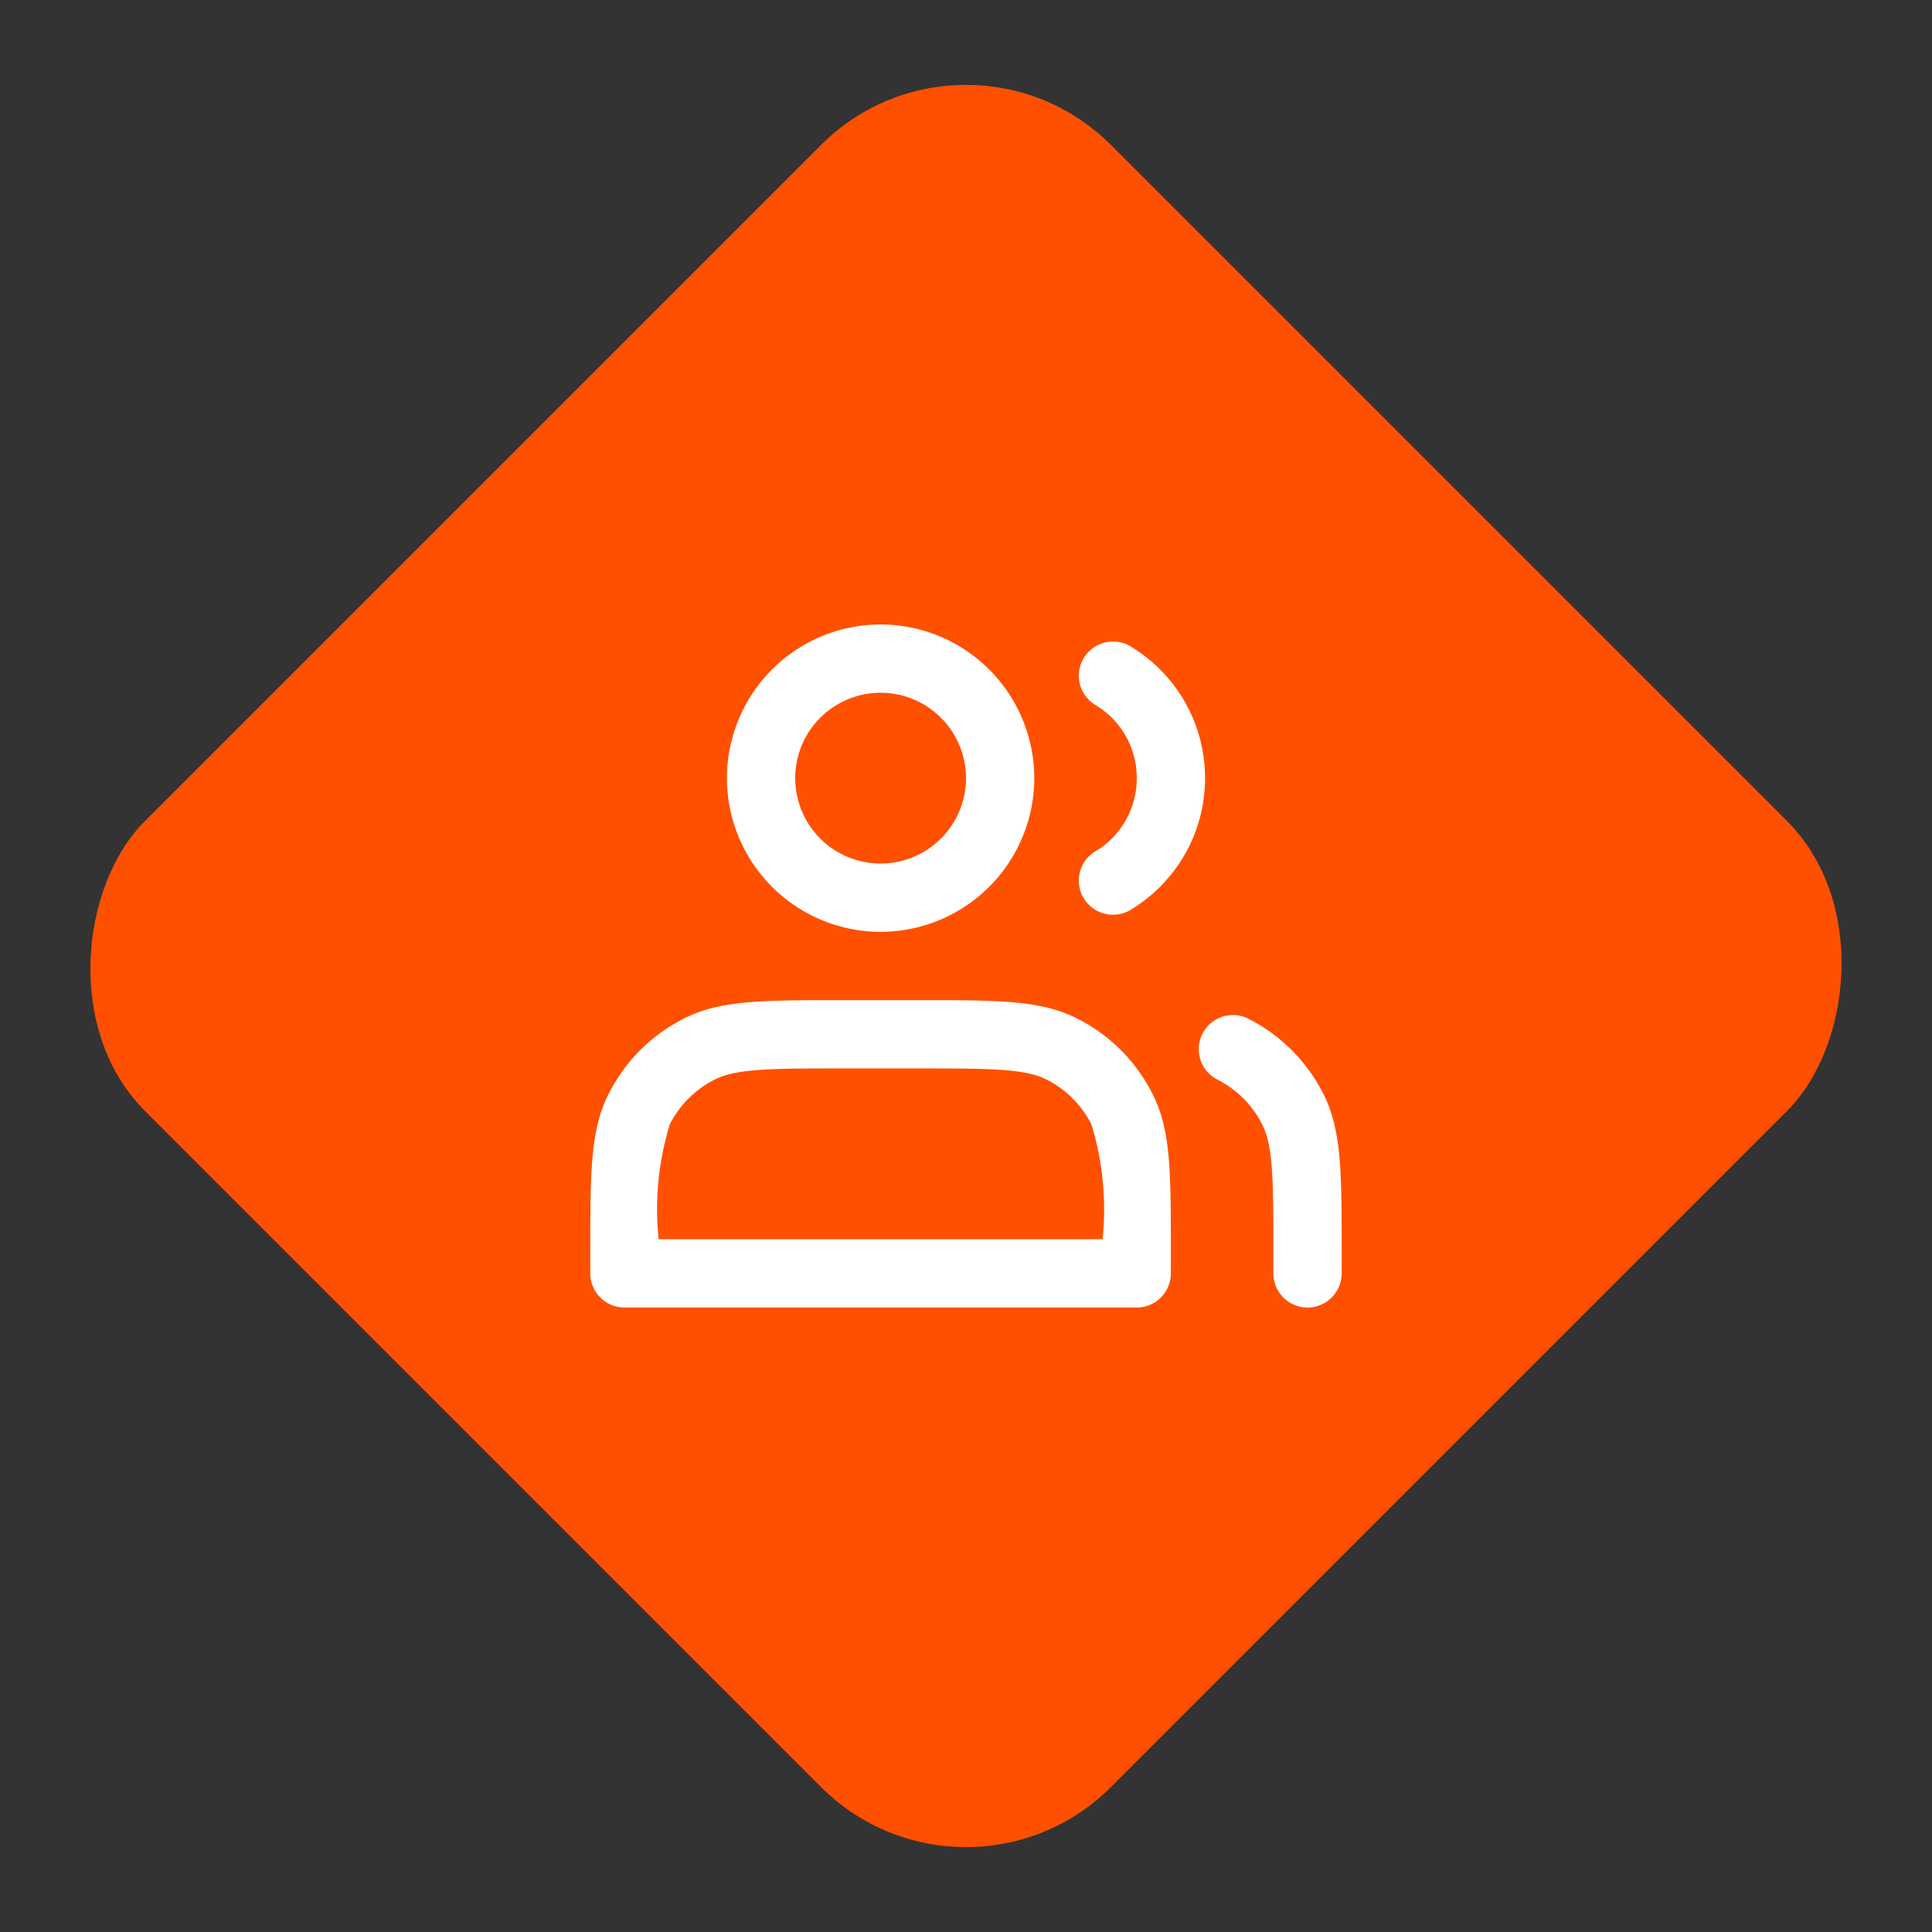 <svg xmlns="http://www.w3.org/2000/svg" width="56.569" height="56.569" viewBox="0 0 56.569 56.569">
  <rect x="0" y="0" width="56.569" height="56.569" fill="#333333" stroke="none"/>
  <g id="_7" data-name="7" transform="translate(-188.716 -97.716)">
    <rect id="矩形_6" data-name="矩形 6" width="40" height="40" rx="6" transform="translate(217 97.716) rotate(45)" fill="#ff5000"/>
    <g id="_7-2" data-name="7" transform="translate(204 112)">
      <path id="联合_4" data-name="联合 4" d="M1088-2624v-.6c0-2.077,0-3.12-.328-3.762a2.981,2.981,0,0,0-1.31-1.311,1,1,0,0,1-.437-1.345,1,1,0,0,1,1.346-.437,4.975,4.975,0,0,1,2.185,2.185c.544,1.069.544,2.272.544,4.67v.6a1,1,0,0,1-1,1A1,1,0,0,1,1088-2624Zm-19,1a1,1,0,0,1-1-1v-.6c0-2.4,0-3.6.544-4.67a4.97,4.97,0,0,1,2.185-2.185c1.07-.545,2.273-.545,4.67-.545h2.2c2.4,0,3.6,0,4.67.545a4.97,4.97,0,0,1,2.185,2.185c.545,1.069.545,2.272.545,4.67v.6a1,1,0,0,1-1,1Zm2.638-6.673a2.988,2.988,0,0,0-1.311,1.311A8.518,8.518,0,0,0,1070-2625h13a8.517,8.517,0,0,0-.327-3.362,2.984,2.984,0,0,0-1.311-1.311c-.642-.327-1.684-.327-3.762-.327h-2.2C1073.323-2630,1072.28-2630,1071.638-2629.673Zm.362-8.827a4.506,4.506,0,0,1,4.5-4.5,4.506,4.506,0,0,1,4.5,4.5,4.505,4.505,0,0,1-4.5,4.5A4.505,4.505,0,0,1,1072-2638.5Zm2,0a2.5,2.5,0,0,0,2.5,2.5,2.5,2.5,0,0,0,2.5-2.5,2.5,2.5,0,0,0-2.5-2.5A2.5,2.5,0,0,0,1074-2638.5Zm8.447,3.516a1,1,0,0,1,.34-1.372A2.483,2.483,0,0,0,1084-2638.5a2.482,2.482,0,0,0-1.212-2.143,1,1,0,0,1-.34-1.373,1,1,0,0,1,1.372-.341,4.523,4.523,0,0,1,1.58,1.609,4.5,4.5,0,0,1,.6,2.247,4.5,4.5,0,0,1-.6,2.248,4.524,4.524,0,0,1-1.58,1.609.992.992,0,0,1-.515.143A1,1,0,0,1,1082.447-2634.984Z" transform="translate(-1066 2647)" fill="#fff"/>
    </g>
  </g>
</svg>
